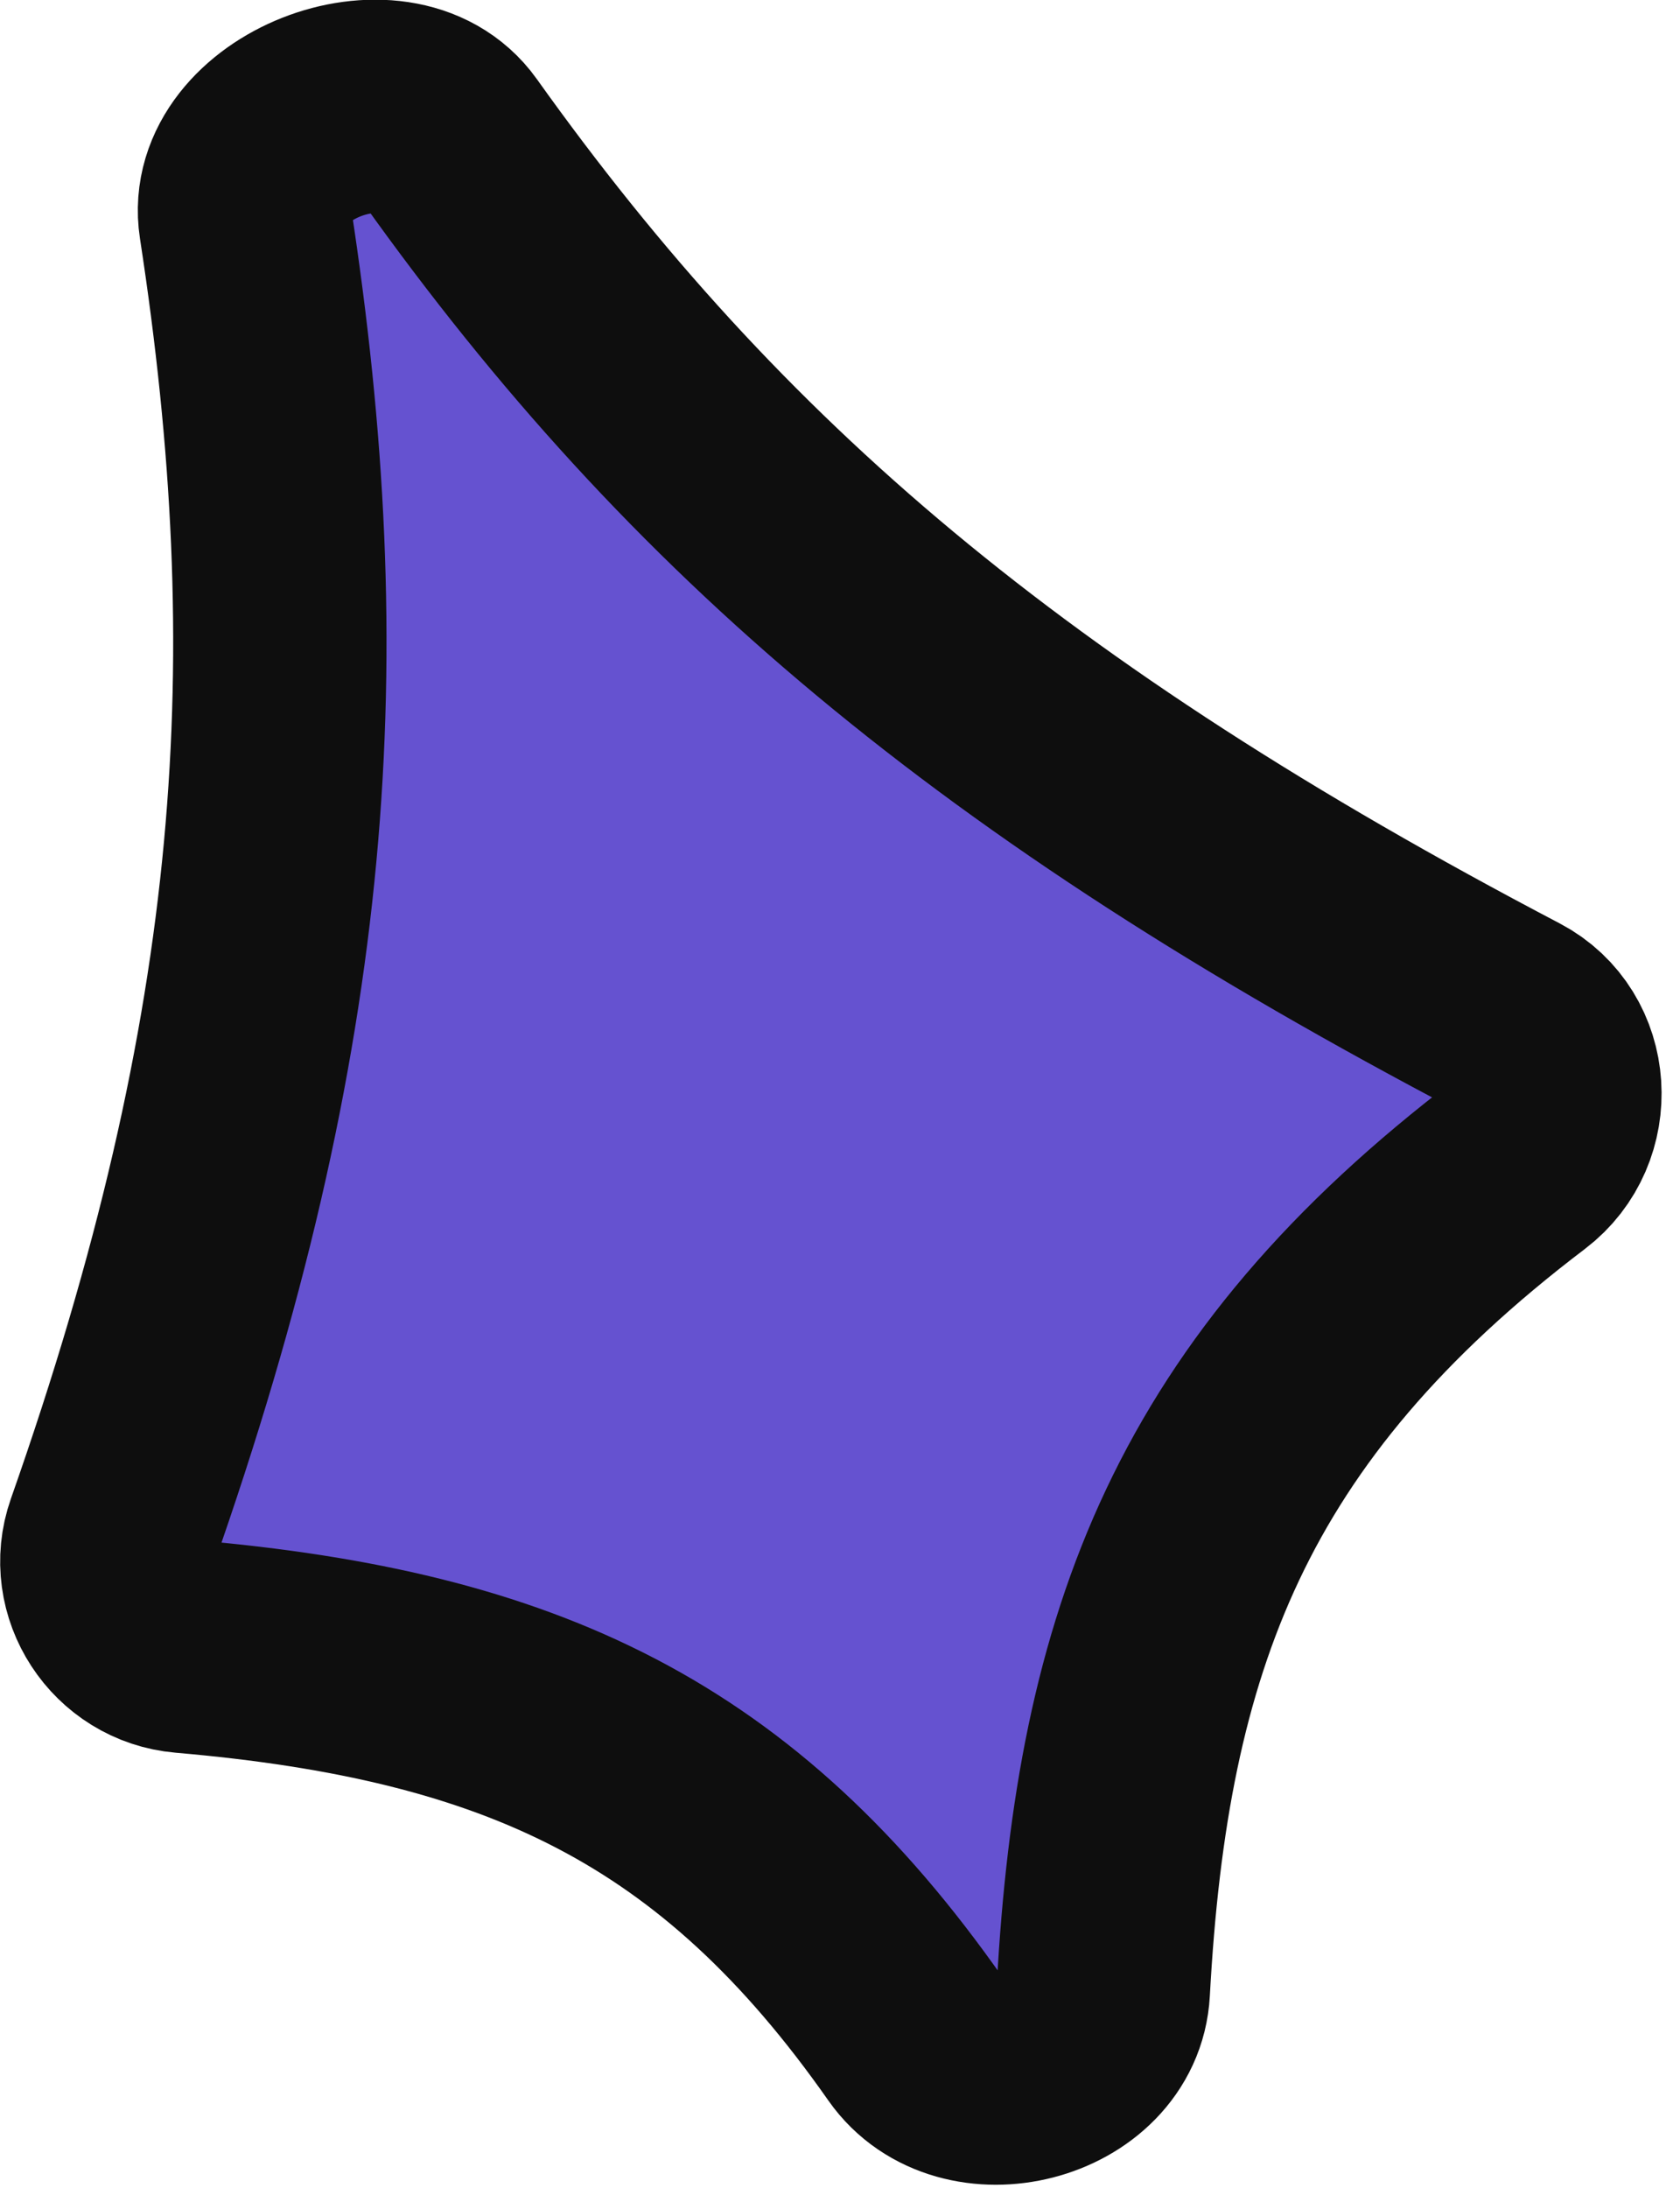 <svg width="63" height="82" viewBox="0 0 63 82" fill="none" xmlns="http://www.w3.org/2000/svg">
<path d="M56.63 38.149C37.566 28.157 26.447 18.701 16.878 5.291C14.794 2.371 8.658 4.785 9.202 8.33C11.704 24.628 10.85 38.557 4.184 57.489C3.498 59.436 4.871 61.525 6.928 61.702C19.562 62.792 27.321 66.419 34.337 76.424C36.214 79.1 41.198 77.85 41.375 74.586C42.086 61.52 45.391 52.446 57.013 43.623C58.883 42.203 58.709 39.239 56.63 38.149Z" fill="#6552D0" stroke="#0E0E0E" stroke-width="8"/>
</svg>
